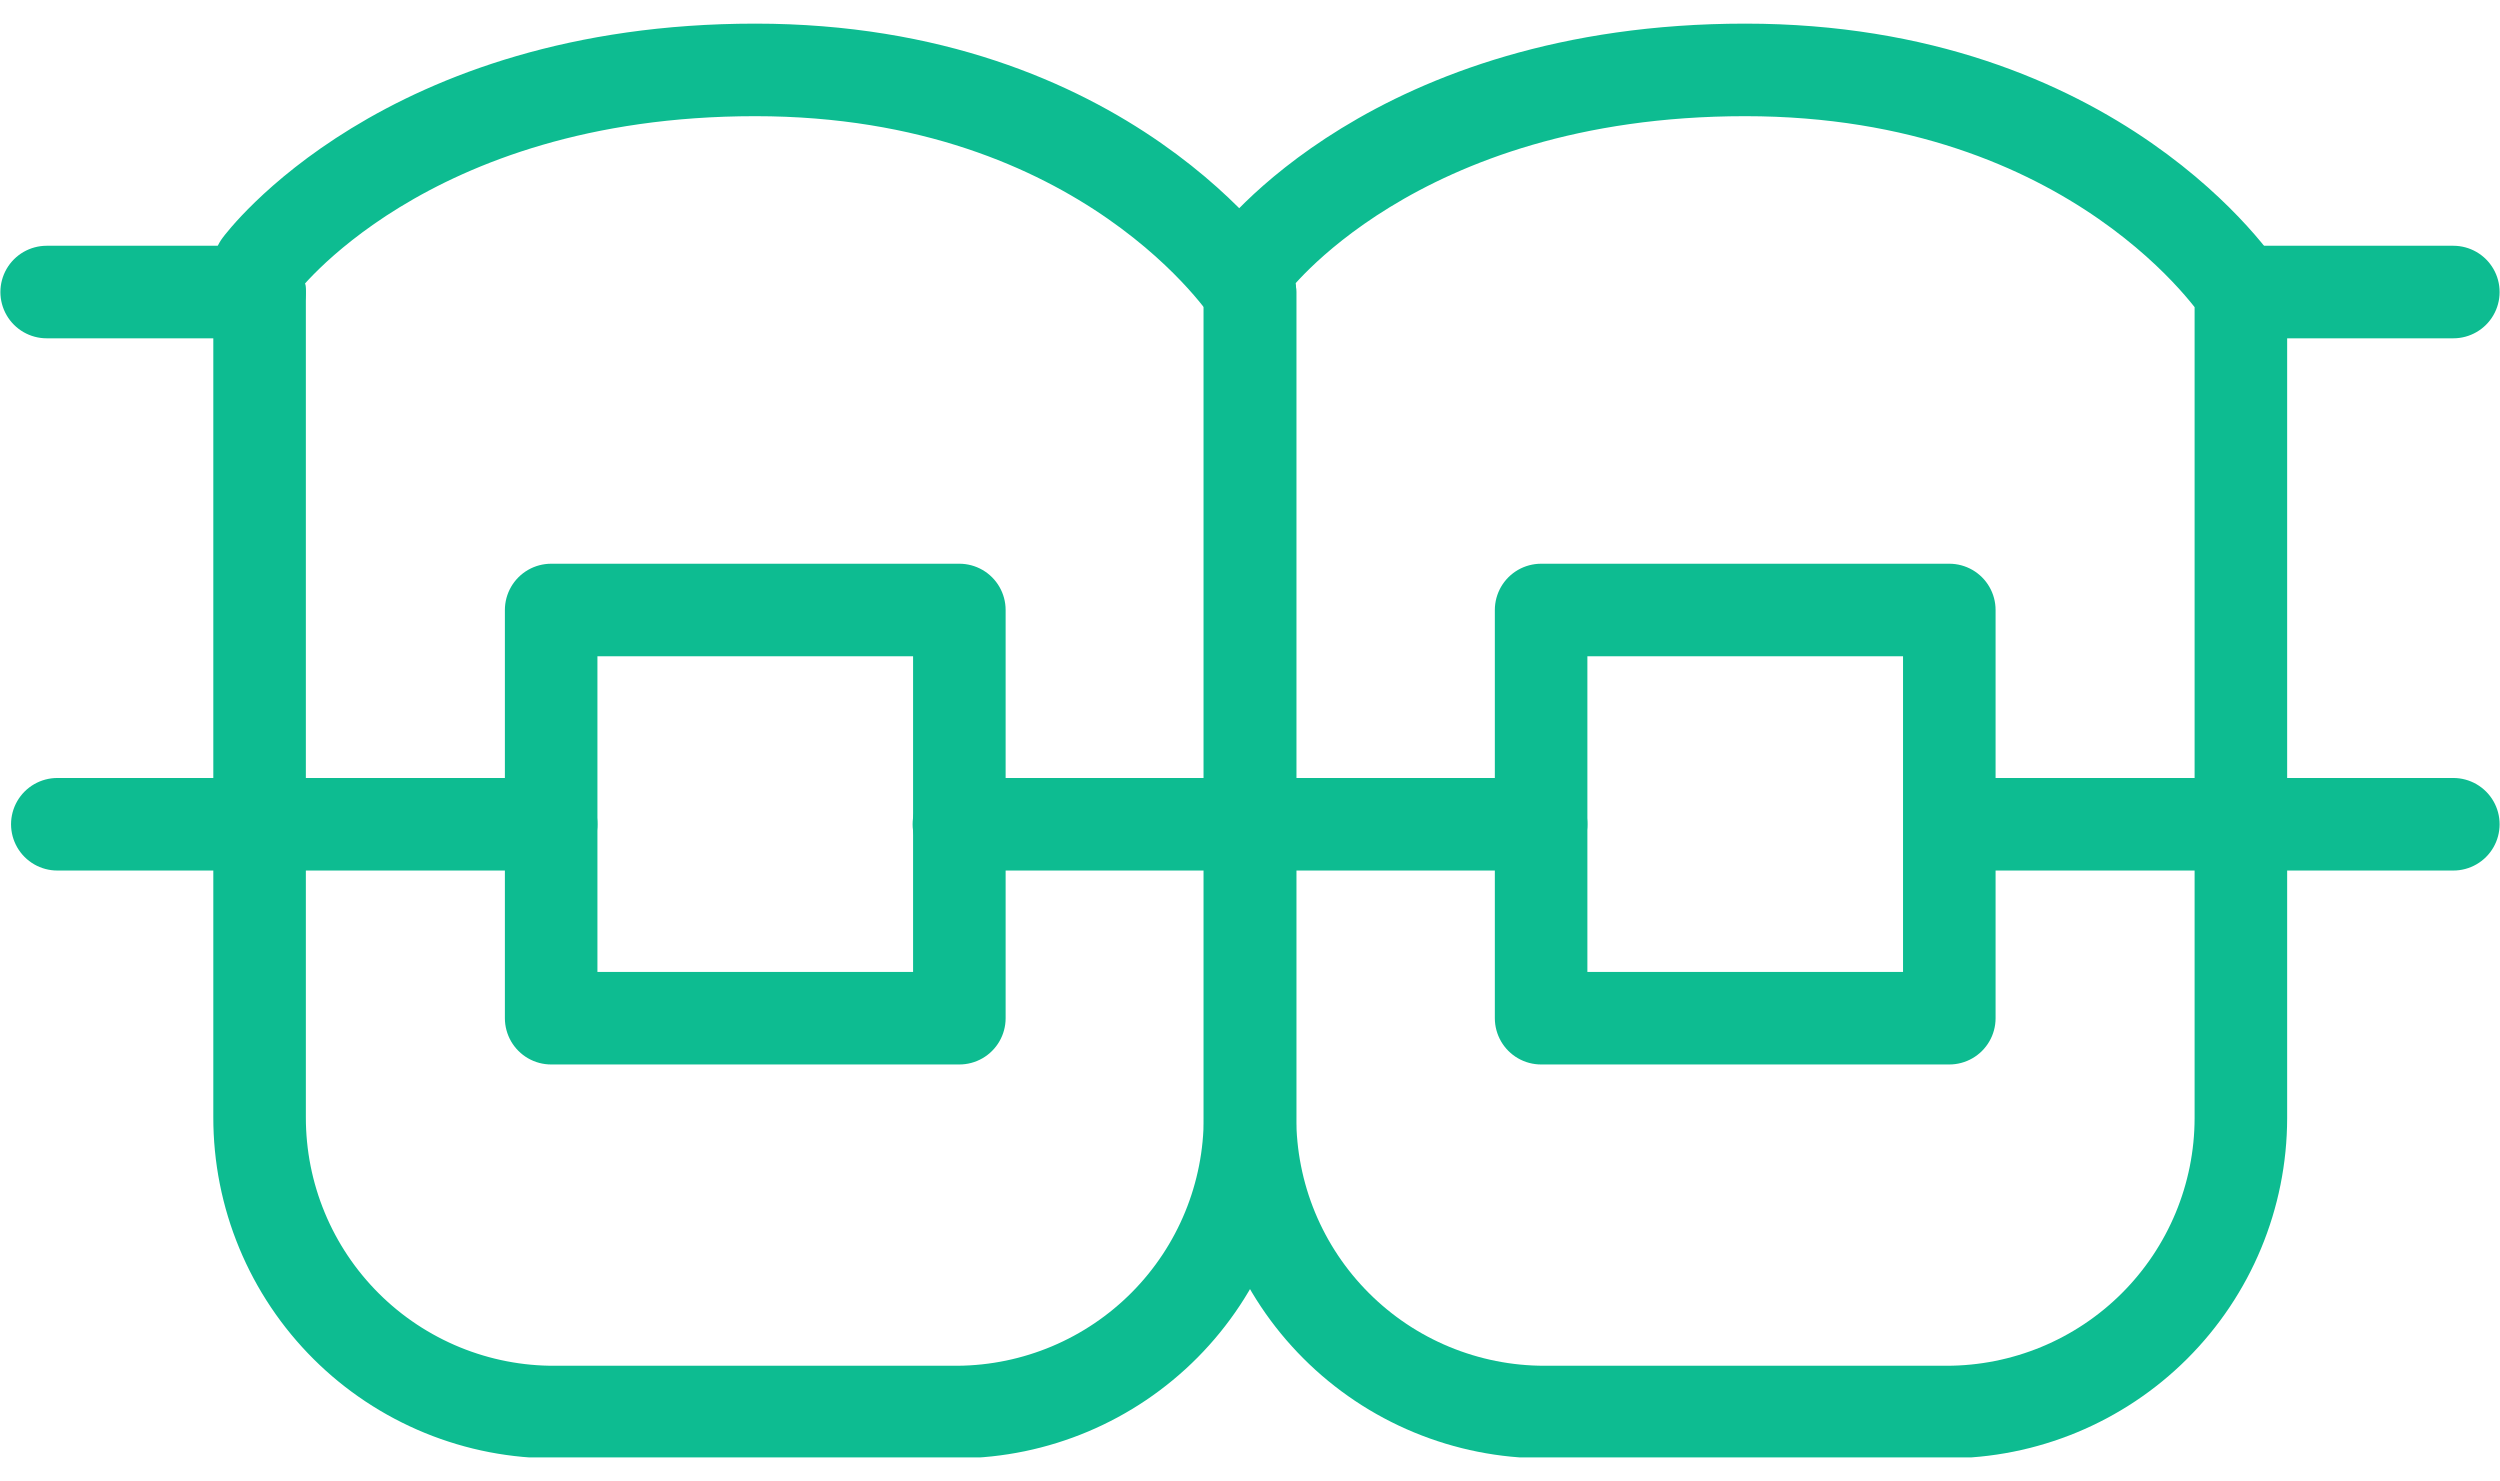 <?xml version="1.0" encoding="UTF-8"?> <svg xmlns="http://www.w3.org/2000/svg" width="54" height="32" viewBox="0 0 54 32" fill="none"> <g clip-path="url(#clip0_209_311)"> <path d="M27 6.308V24.132C26.999 24.968 27.162 25.796 27.481 26.569C27.8 27.341 28.268 28.043 28.859 28.634C29.449 29.226 30.151 29.695 30.923 30.015C31.695 30.335 32.522 30.5 33.358 30.5H42.045C43.73 30.5 45.345 29.832 46.537 28.642C47.73 27.451 48.401 25.837 48.403 24.152V6.308C48.403 6.308 45.304 1.51 37.697 1.51C30.089 1.51 27 5.738 27 5.738" stroke="#0DBC91" stroke-width="1.999" stroke-linecap="round" stroke-linejoin="round"></path> <path d="M5.607 6.308V24.132C5.606 24.971 5.77 25.803 6.092 26.578C6.413 27.353 6.885 28.057 7.48 28.649C8.074 29.241 8.781 29.709 9.557 30.027C10.334 30.345 11.166 30.506 12.005 30.5H20.692C22.371 30.487 23.977 29.81 25.159 28.617C26.341 27.424 27.003 25.812 27 24.132V6.308C27 6.308 23.911 1.51 16.314 1.51C8.716 1.51 5.607 5.738 5.607 5.738" stroke="#0DBC91" stroke-width="1.999" stroke-linecap="round" stroke-linejoin="round"></path> <path d="M52.992 17.804H42.335" stroke="#0DBC91" stroke-width="1.999" stroke-linecap="round" stroke-linejoin="round"></path> <path d="M11.905 17.804H1.238" stroke="#0DBC91" stroke-width="1.999" stroke-linecap="round" stroke-linejoin="round"></path> <path d="M33.288 17.804H20.712" stroke="#0DBC91" stroke-width="1.999" stroke-linecap="round" stroke-linejoin="round"></path> <path d="M48.403 6.308H52.992" stroke="#0DBC91" stroke-width="1.999" stroke-linecap="round" stroke-linejoin="round"></path> <path d="M1.008 6.308H5.607" stroke="#0DBC91" stroke-width="1.999" stroke-linecap="round" stroke-linejoin="round"></path> <path d="M42.105 13.176H33.288V21.993H42.105V13.176Z" stroke="#0DBC91" stroke-width="1.999" stroke-linecap="round" stroke-linejoin="round"></path> <path d="M20.722 13.176H11.905V21.993H20.722V13.176Z" stroke="#0DBC91" stroke-width="1.999" stroke-linecap="round" stroke-linejoin="round"></path> </g> <defs> <clipPath id="clip0_209_311"> <rect width="53.983" height="30.97" fill="white" transform="translate(0.009 0.51)"></rect> </clipPath> </defs> </svg> 